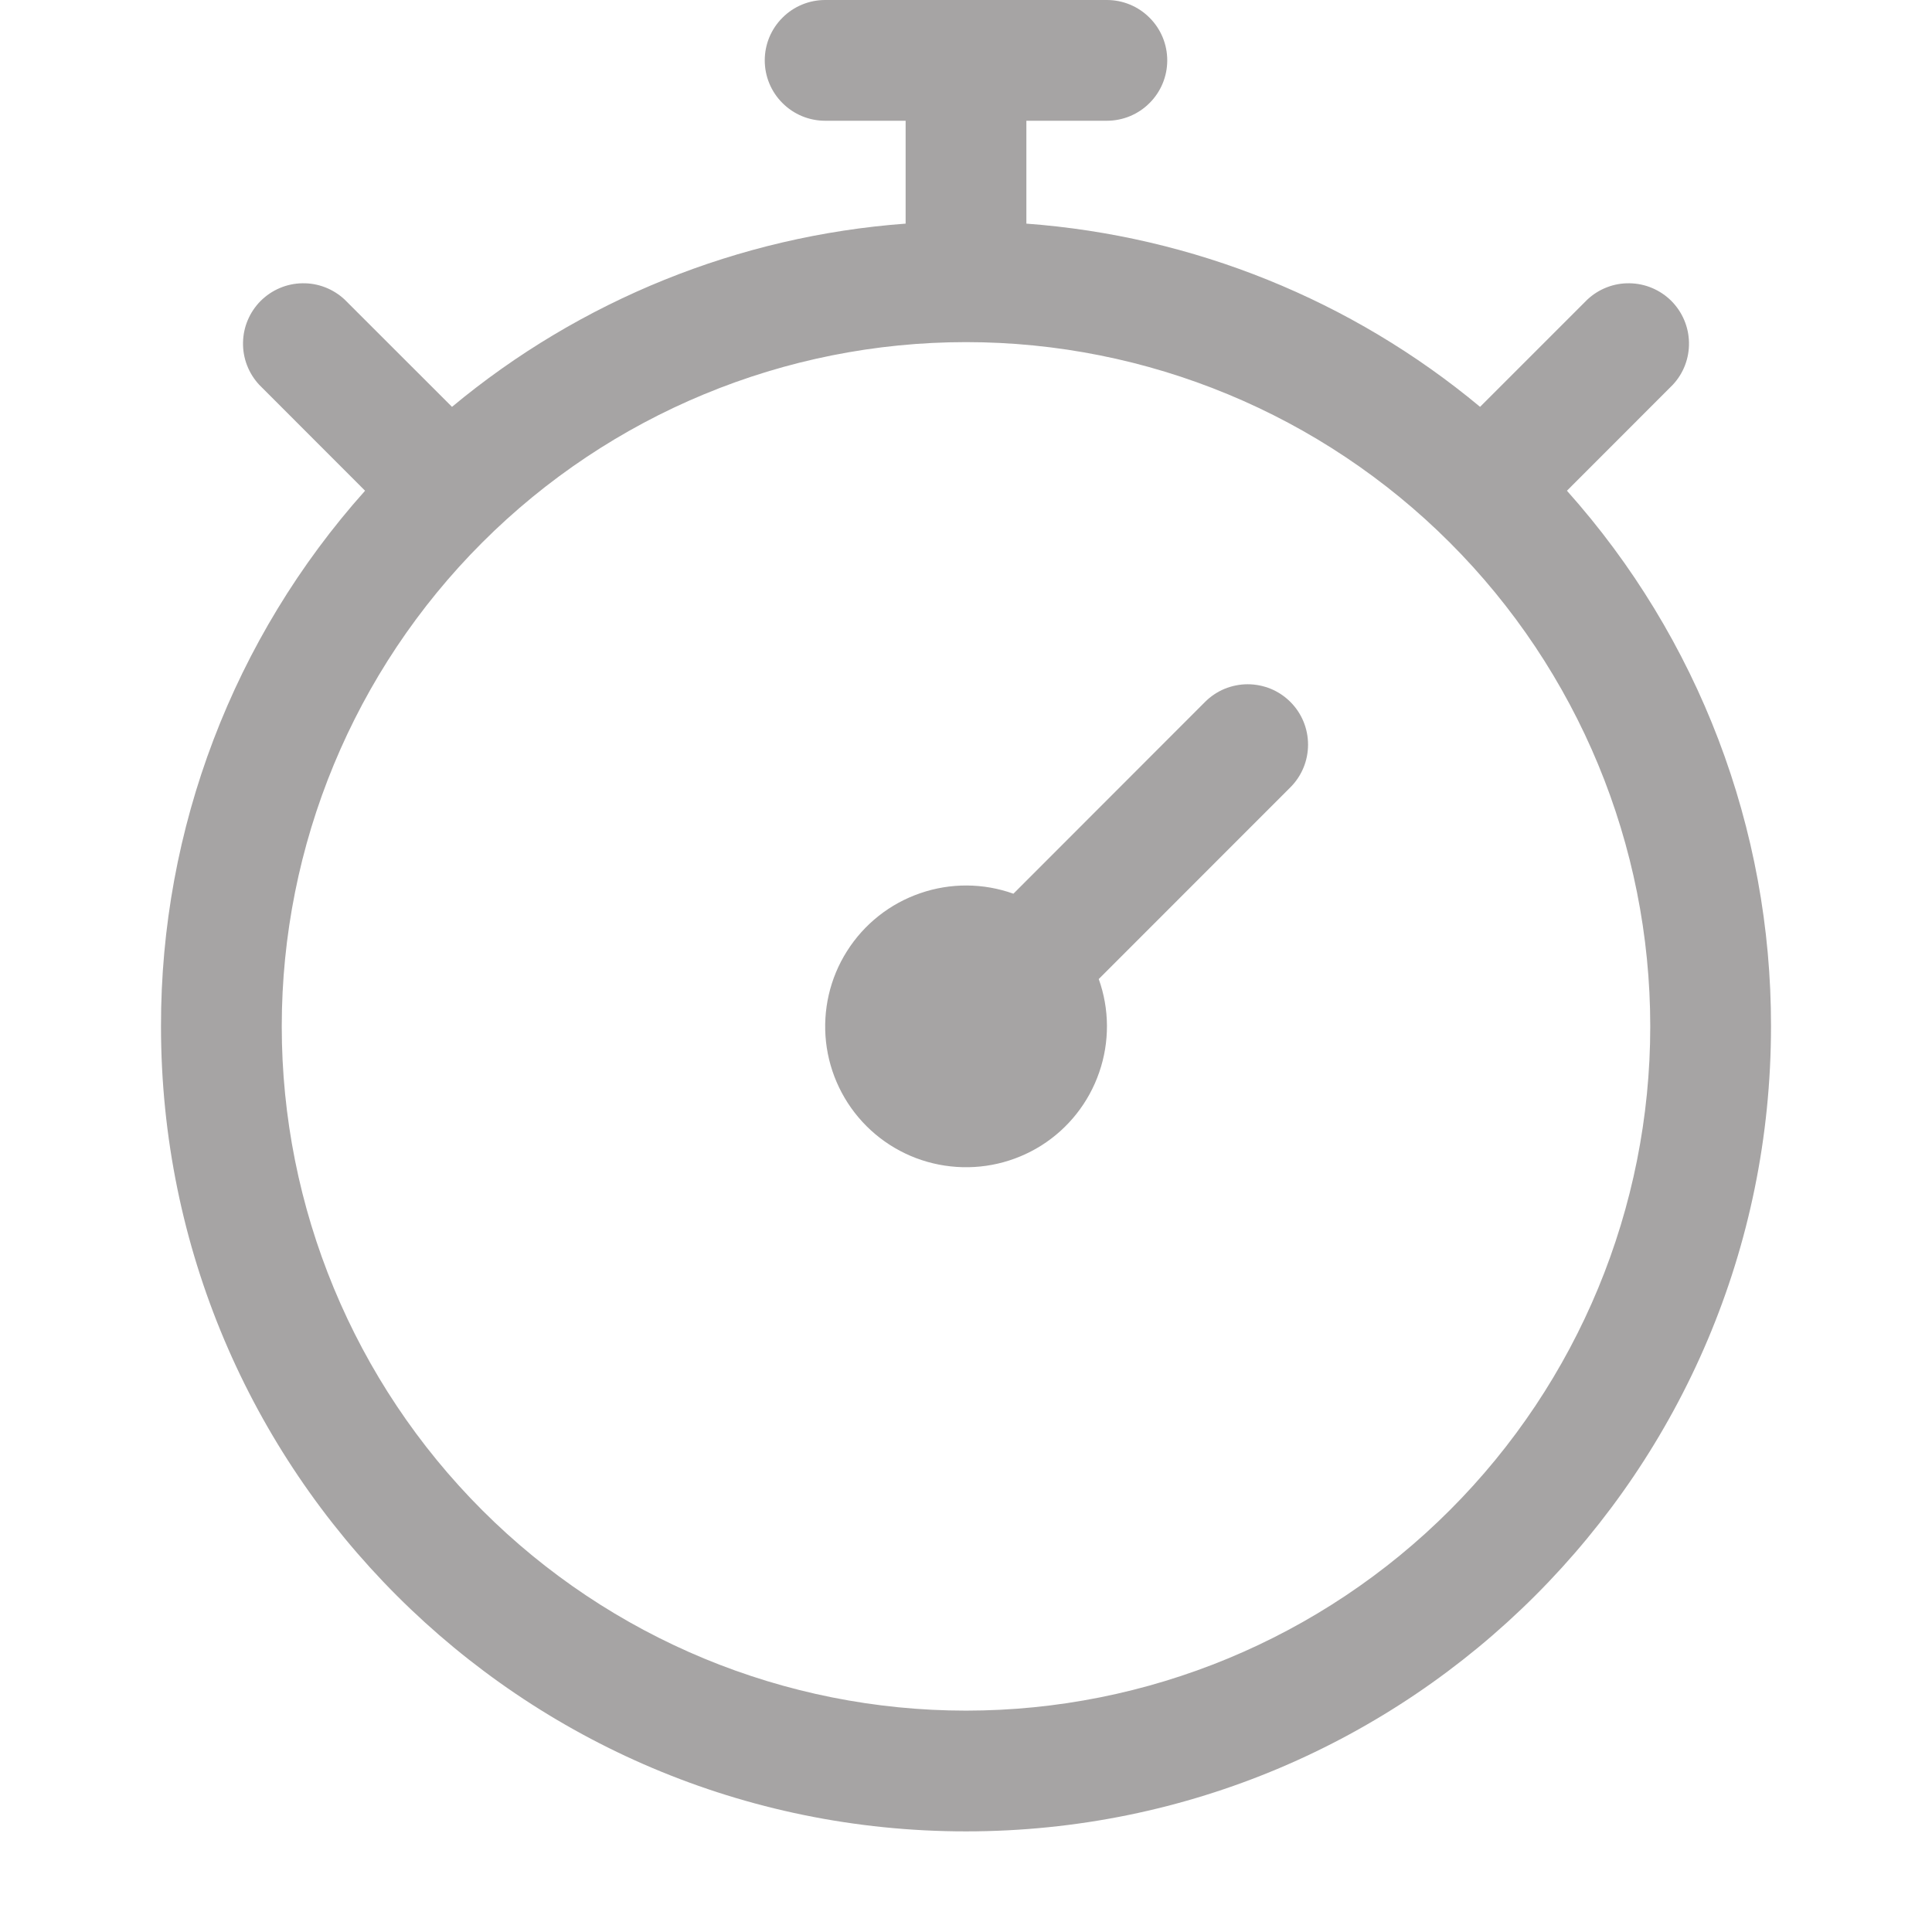 <?xml version="1.0" encoding="UTF-8"?> <svg xmlns="http://www.w3.org/2000/svg" width="24" height="24" viewBox="0 0 24 24" fill="none"><path fill-rule="evenodd" clip-rule="evenodd" d="M10.25 0C10.051 0 9.86 0.079 9.72 0.22C9.579 0.36 9.5 0.551 9.5 0.75C9.5 0.949 9.579 1.14 9.72 1.28C9.86 1.421 10.051 1.5 10.25 1.5H11.25V2.778C9.18 2.931 7.21 3.727 5.615 5.054L4.28 3.72C4.138 3.588 3.95 3.515 3.755 3.519C3.561 3.522 3.376 3.601 3.238 3.738C3.101 3.876 3.022 4.061 3.019 4.255C3.015 4.45 3.088 4.638 3.22 4.78L4.535 6.096C2.899 7.926 1.996 10.295 2 12.75C2 18.273 6.477 22.75 12 22.75C17.523 22.75 22 18.273 22 12.75C22.004 10.295 21.101 7.926 19.465 6.096L20.78 4.78C20.913 4.638 20.985 4.45 20.981 4.255C20.978 4.061 20.899 3.876 20.762 3.738C20.624 3.601 20.439 3.522 20.244 3.519C20.05 3.515 19.862 3.588 19.72 3.72L18.386 5.054C16.791 3.726 14.82 2.931 12.75 2.778V1.5H13.75C13.949 1.5 14.14 1.421 14.28 1.28C14.421 1.14 14.5 0.949 14.5 0.75C14.5 0.551 14.421 0.36 14.28 0.22C14.14 0.079 13.949 0 13.75 0H10.25ZM12 21.25C14.254 21.25 16.416 20.355 18.01 18.76C19.605 17.166 20.5 15.004 20.5 12.75C20.5 10.496 19.605 8.334 18.01 6.74C16.416 5.146 14.254 4.25 12 4.25C9.746 4.25 7.584 5.146 5.99 6.74C4.396 8.334 3.5 10.496 3.5 12.75C3.5 15.004 4.396 17.166 5.99 18.76C7.584 20.355 9.746 21.25 12 21.25ZM16.03 8.72C16.171 8.861 16.249 9.051 16.249 9.25C16.249 9.449 16.171 9.639 16.03 9.78L13.649 12.162C13.783 12.536 13.785 12.945 13.655 13.32C13.526 13.696 13.272 14.017 12.937 14.229C12.601 14.441 12.203 14.533 11.808 14.489C11.413 14.446 11.044 14.269 10.763 13.988C10.482 13.707 10.305 13.338 10.261 12.943C10.218 12.549 10.309 12.15 10.522 11.815C10.734 11.479 11.055 11.225 11.431 11.096C11.806 10.966 12.215 10.968 12.589 11.102L14.969 8.72C15.039 8.65 15.121 8.595 15.212 8.557C15.303 8.52 15.401 8.5 15.499 8.5C15.598 8.5 15.696 8.52 15.787 8.557C15.878 8.595 15.96 8.65 16.03 8.72Z" fill="#A6A4A4"></path></svg> 